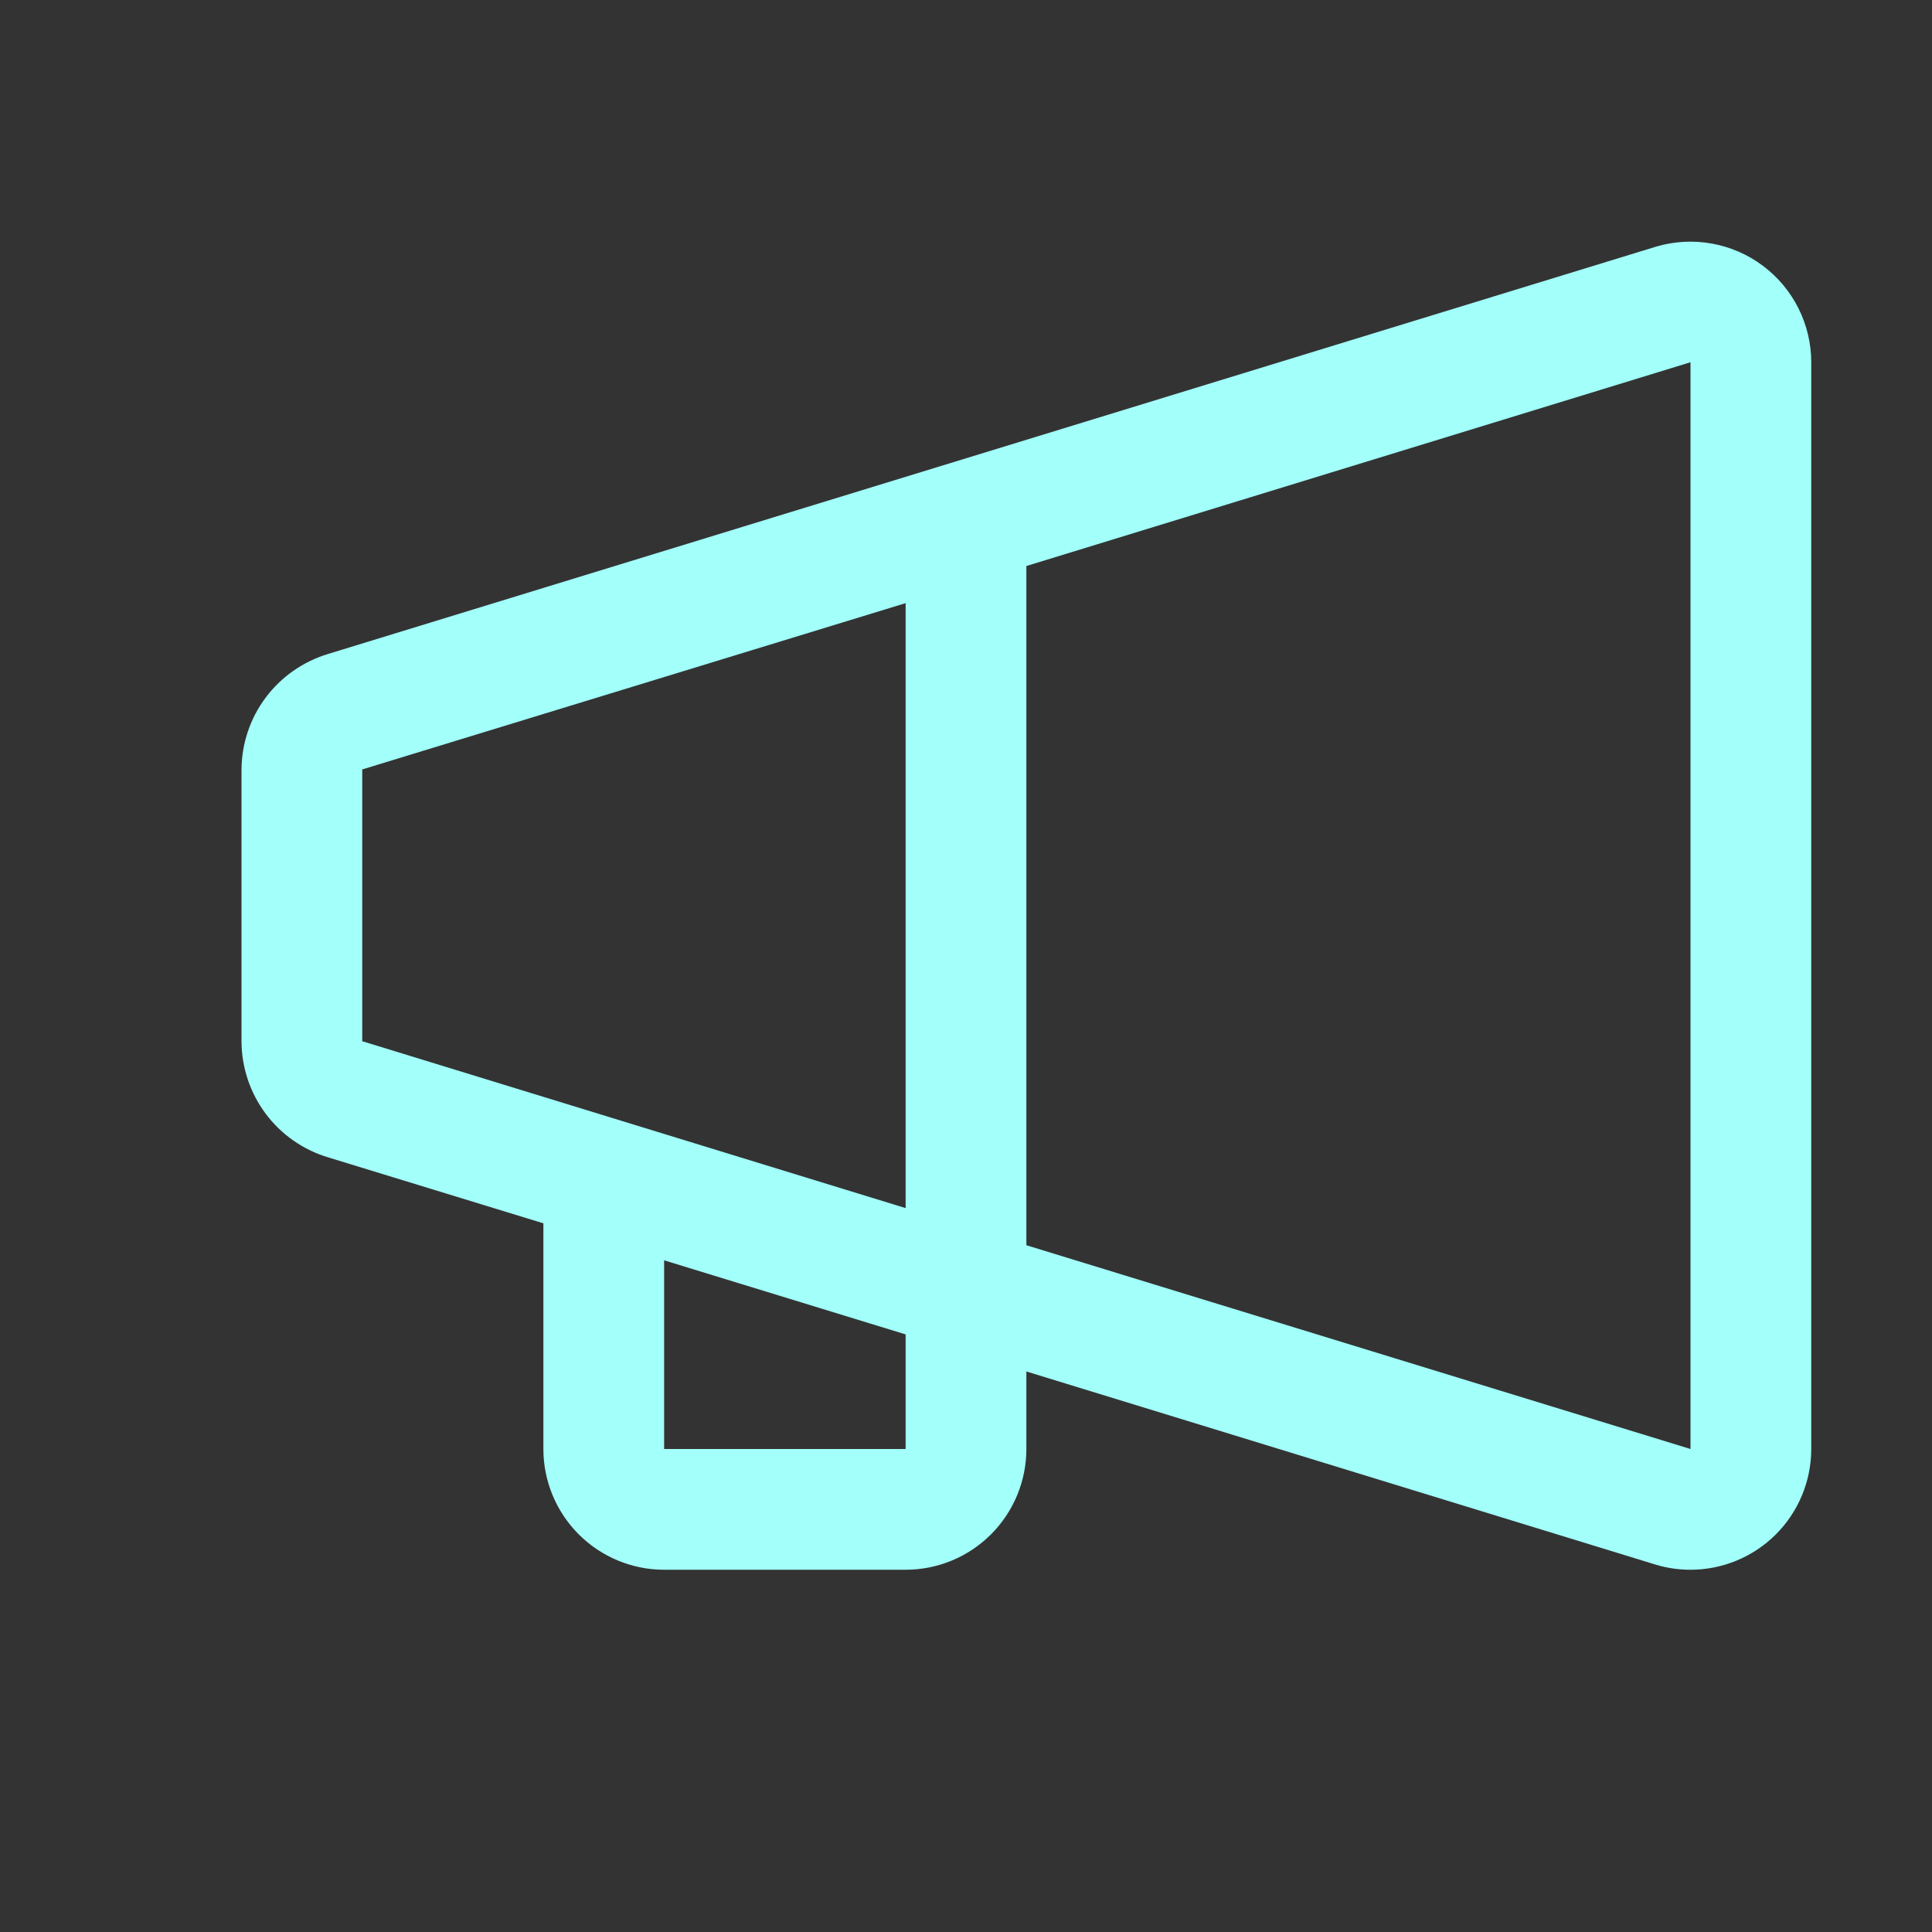 <svg width="32" height="32" viewBox="0 0 32 32" fill="none" xmlns="http://www.w3.org/2000/svg">
<rect x="0" y="0" width="32" height="32" fill="#333333" stroke="none"/>
<path d="M5.433 10.832L27.44 4.082C27.738 3.996 28.052 3.979 28.357 4.035C28.662 4.09 28.951 4.216 29.199 4.402C29.447 4.588 29.649 4.829 29.788 5.106C29.927 5.384 30 5.69 30 6V24C30 24.53 29.789 25.039 29.414 25.414C29.039 25.789 28.53 26 28 26C27.809 26 27.619 25.973 27.435 25.919L17 22.716V24C17 24.53 16.789 25.039 16.414 25.414C16.039 25.789 15.53 26 15 26H11C10.47 26 9.961 25.789 9.586 25.414C9.211 25.039 9 24.53 9 24V20.262L5.433 19.169C5.02 19.045 4.658 18.791 4.4 18.446C4.142 18.1 4.002 17.681 4 17.25V12.75C4.002 12.319 4.142 11.9 4.4 11.555C4.658 11.21 5.02 10.957 5.433 10.832ZM17 20.625L28 24V6L17 9.375V20.625ZM11 24H15V22.102L11 20.875V24ZM6 17.25H6.014L15 20.01V9.99L6.014 12.74H6V17.24V17.25Z" fill="#A2FFF9"/>
</svg>
